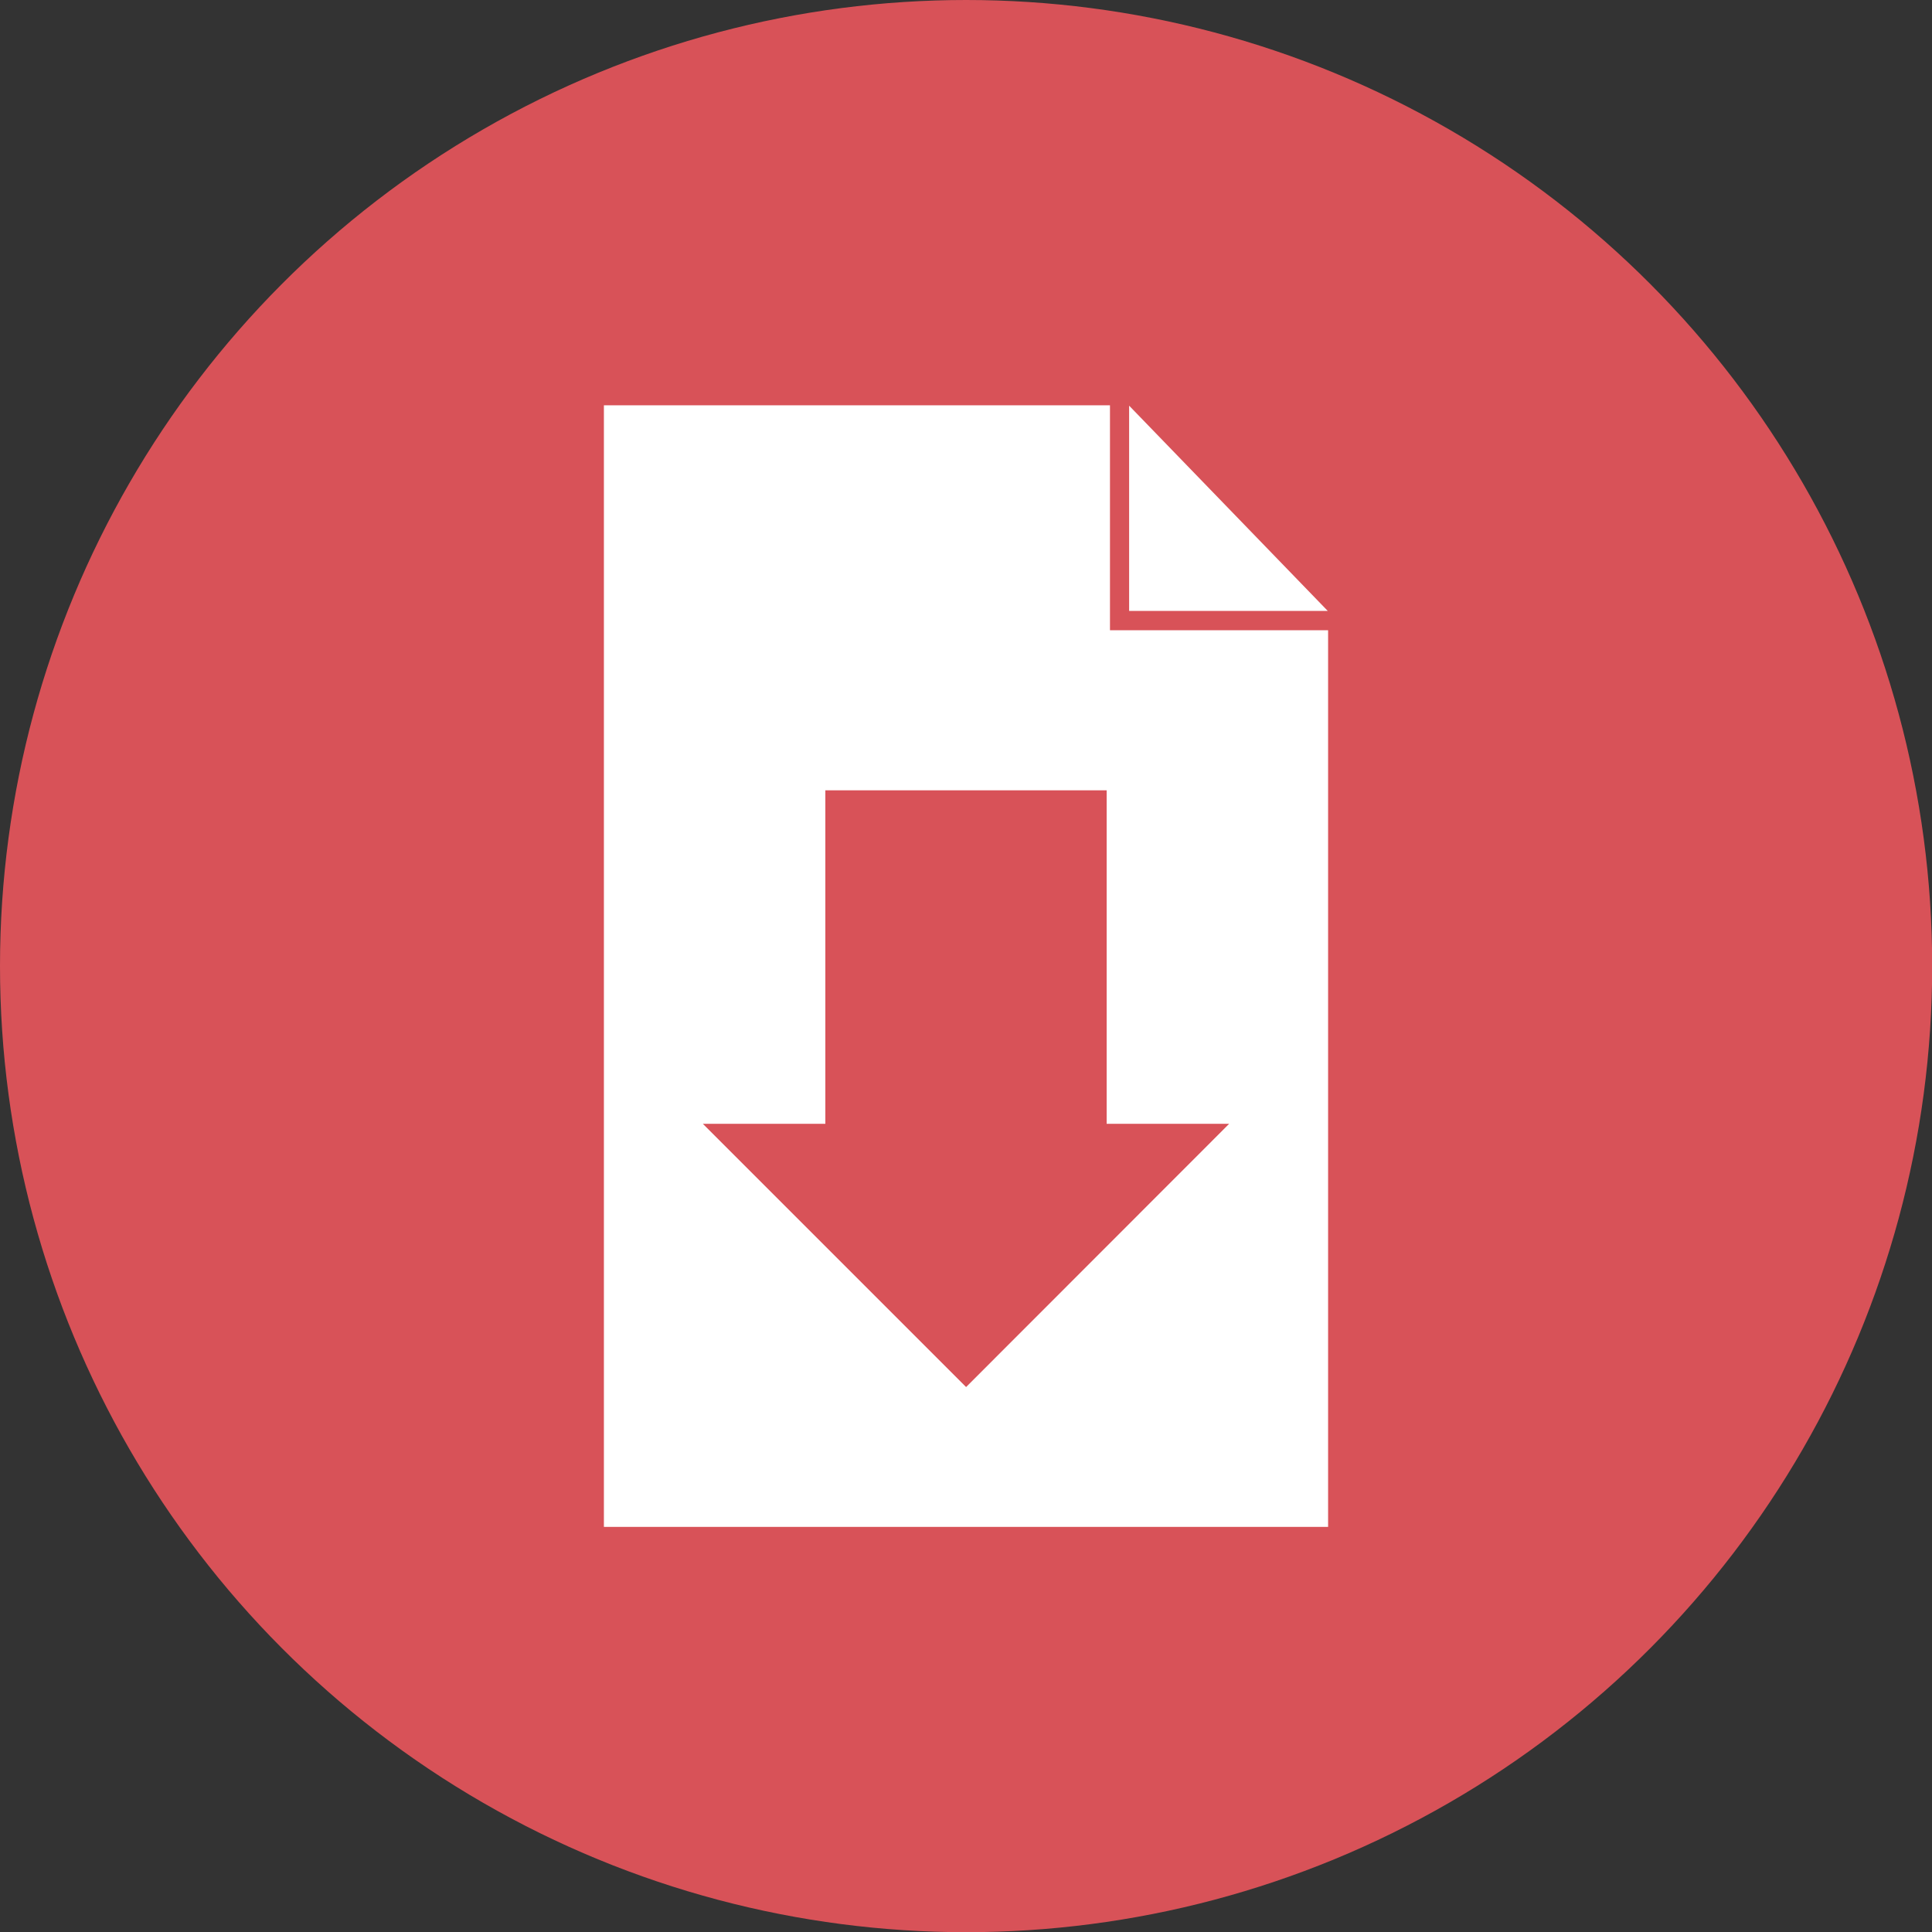 <svg id="Layer_1" data-name="Layer 1" xmlns="http://www.w3.org/2000/svg" viewBox="0 0 104.87 104.87"><rect x="0" y="0" width="104.87" height="104.87" fill="#333333" stroke="none"/><title>icon-dowload</title><circle cx="52.44" cy="52.44" r="52.44" style="fill:#d85258"/><polygon points="61.29 34.21 60.25 34.21 60.25 33.16 60.25 22 32.78 22 32.78 82.88 72.09 82.88 72.09 34.21 61.29 34.21" style="fill:#fff"/><polygon points="61.29 22.02 61.29 33.16 72.07 33.16 61.29 22.02" style="fill:#fff"/><polygon points="60.07 61 60.07 42.9 44.8 42.9 44.8 61 38.15 61 52.44 75.29 66.72 61 60.07 61" style="fill:#d85258"/></svg>